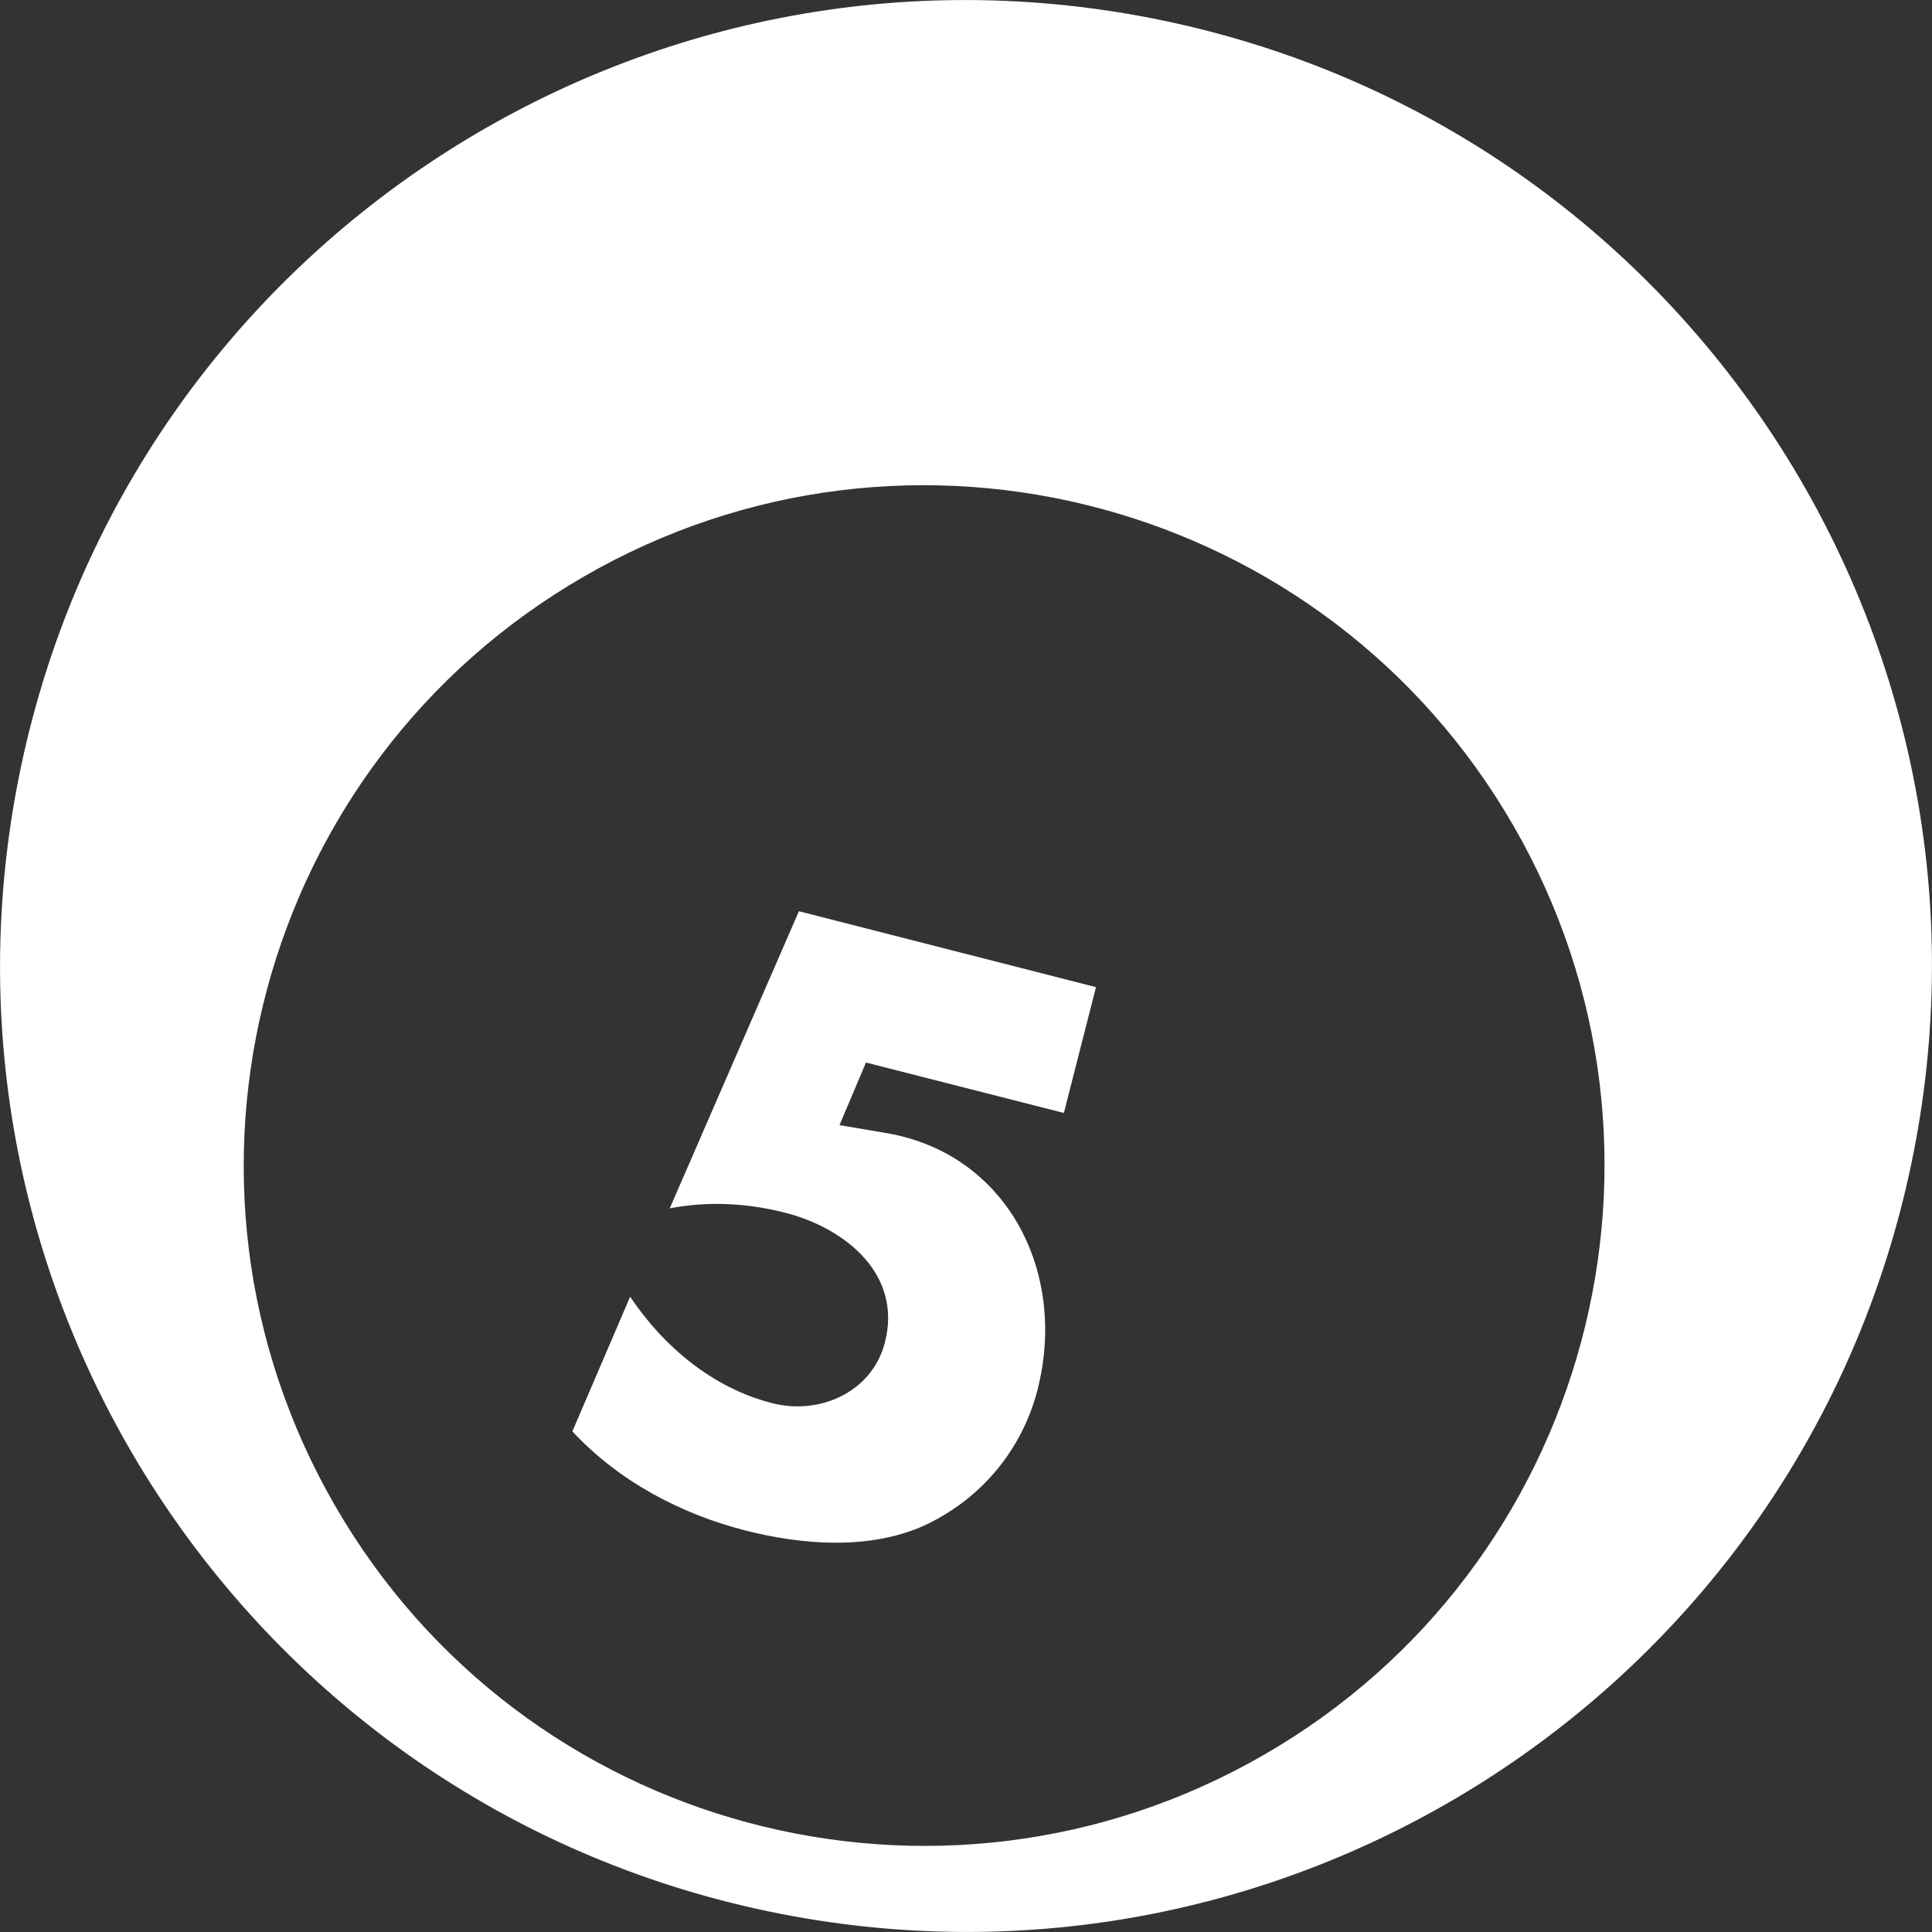 <?xml version="1.0" encoding="utf-8"?>
<!-- Generator: Adobe Illustrator 24.1.3, SVG Export Plug-In . SVG Version: 6.00 Build 0)  -->
<svg version="1.1" id="Layer_1" xmlns="http://www.w3.org/2000/svg" xmlns:xlink="http://www.w3.org/1999/xlink" x="0px" y="0px"
	 viewBox="0 0 116.08 116.08" style="enable-background:new 0 0 116.08 116.08;" xml:space="preserve">
<rect x="0" y="0" width="116.08" height="116.08" fill="#333333" stroke="none"/>
<style type="text/css">
	.st0{fill:#FFFFFF;}
	.st1{enable-background:new    ;}
</style>
<path id="Path_31" class="st0" d="M114.83,69.96c6.58-31.36-13.51-62.13-44.87-68.71C38.59-5.33,7.83,14.76,1.25,46.12
	s13.51,62.13,44.87,68.71c0,0,0,0,0,0C77.49,121.41,108.25,101.32,114.83,69.96z M75.95,105.43c-19.55,11.28-44.55,4.58-55.83-14.98
	S15.54,45.91,35.1,34.63c19.55-11.28,44.55-4.58,55.83,14.98c0,0,0,0,0,0C102.21,69.15,95.5,94.15,75.95,105.43
	C75.95,105.43,75.95,105.43,75.95,105.43L75.95,105.43z"/>
<g class="st1">
	<path class="st0" d="M52.03,63.84l-1.59,3.76l2.88,0.49c7.15,1.25,10.83,8.3,9.02,15.4c-0.92,3.6-3.37,6.56-6.79,8.16
		c-3.29,1.49-7.33,1.18-10.75,0.31c-3.92-1-7.63-2.97-10.41-5.96l3.47-8.09c2.04,3.04,5,5.5,8.55,6.4c2.82,0.72,5.99-0.65,6.76-3.66
		c1.06-4.14-2.46-6.89-6.01-7.79c-2.28-0.58-4.62-0.7-6.92-0.26L48,54.75l17.85,4.56l-1.93,7.56L52.03,63.84z"/>
</g>
</svg>
